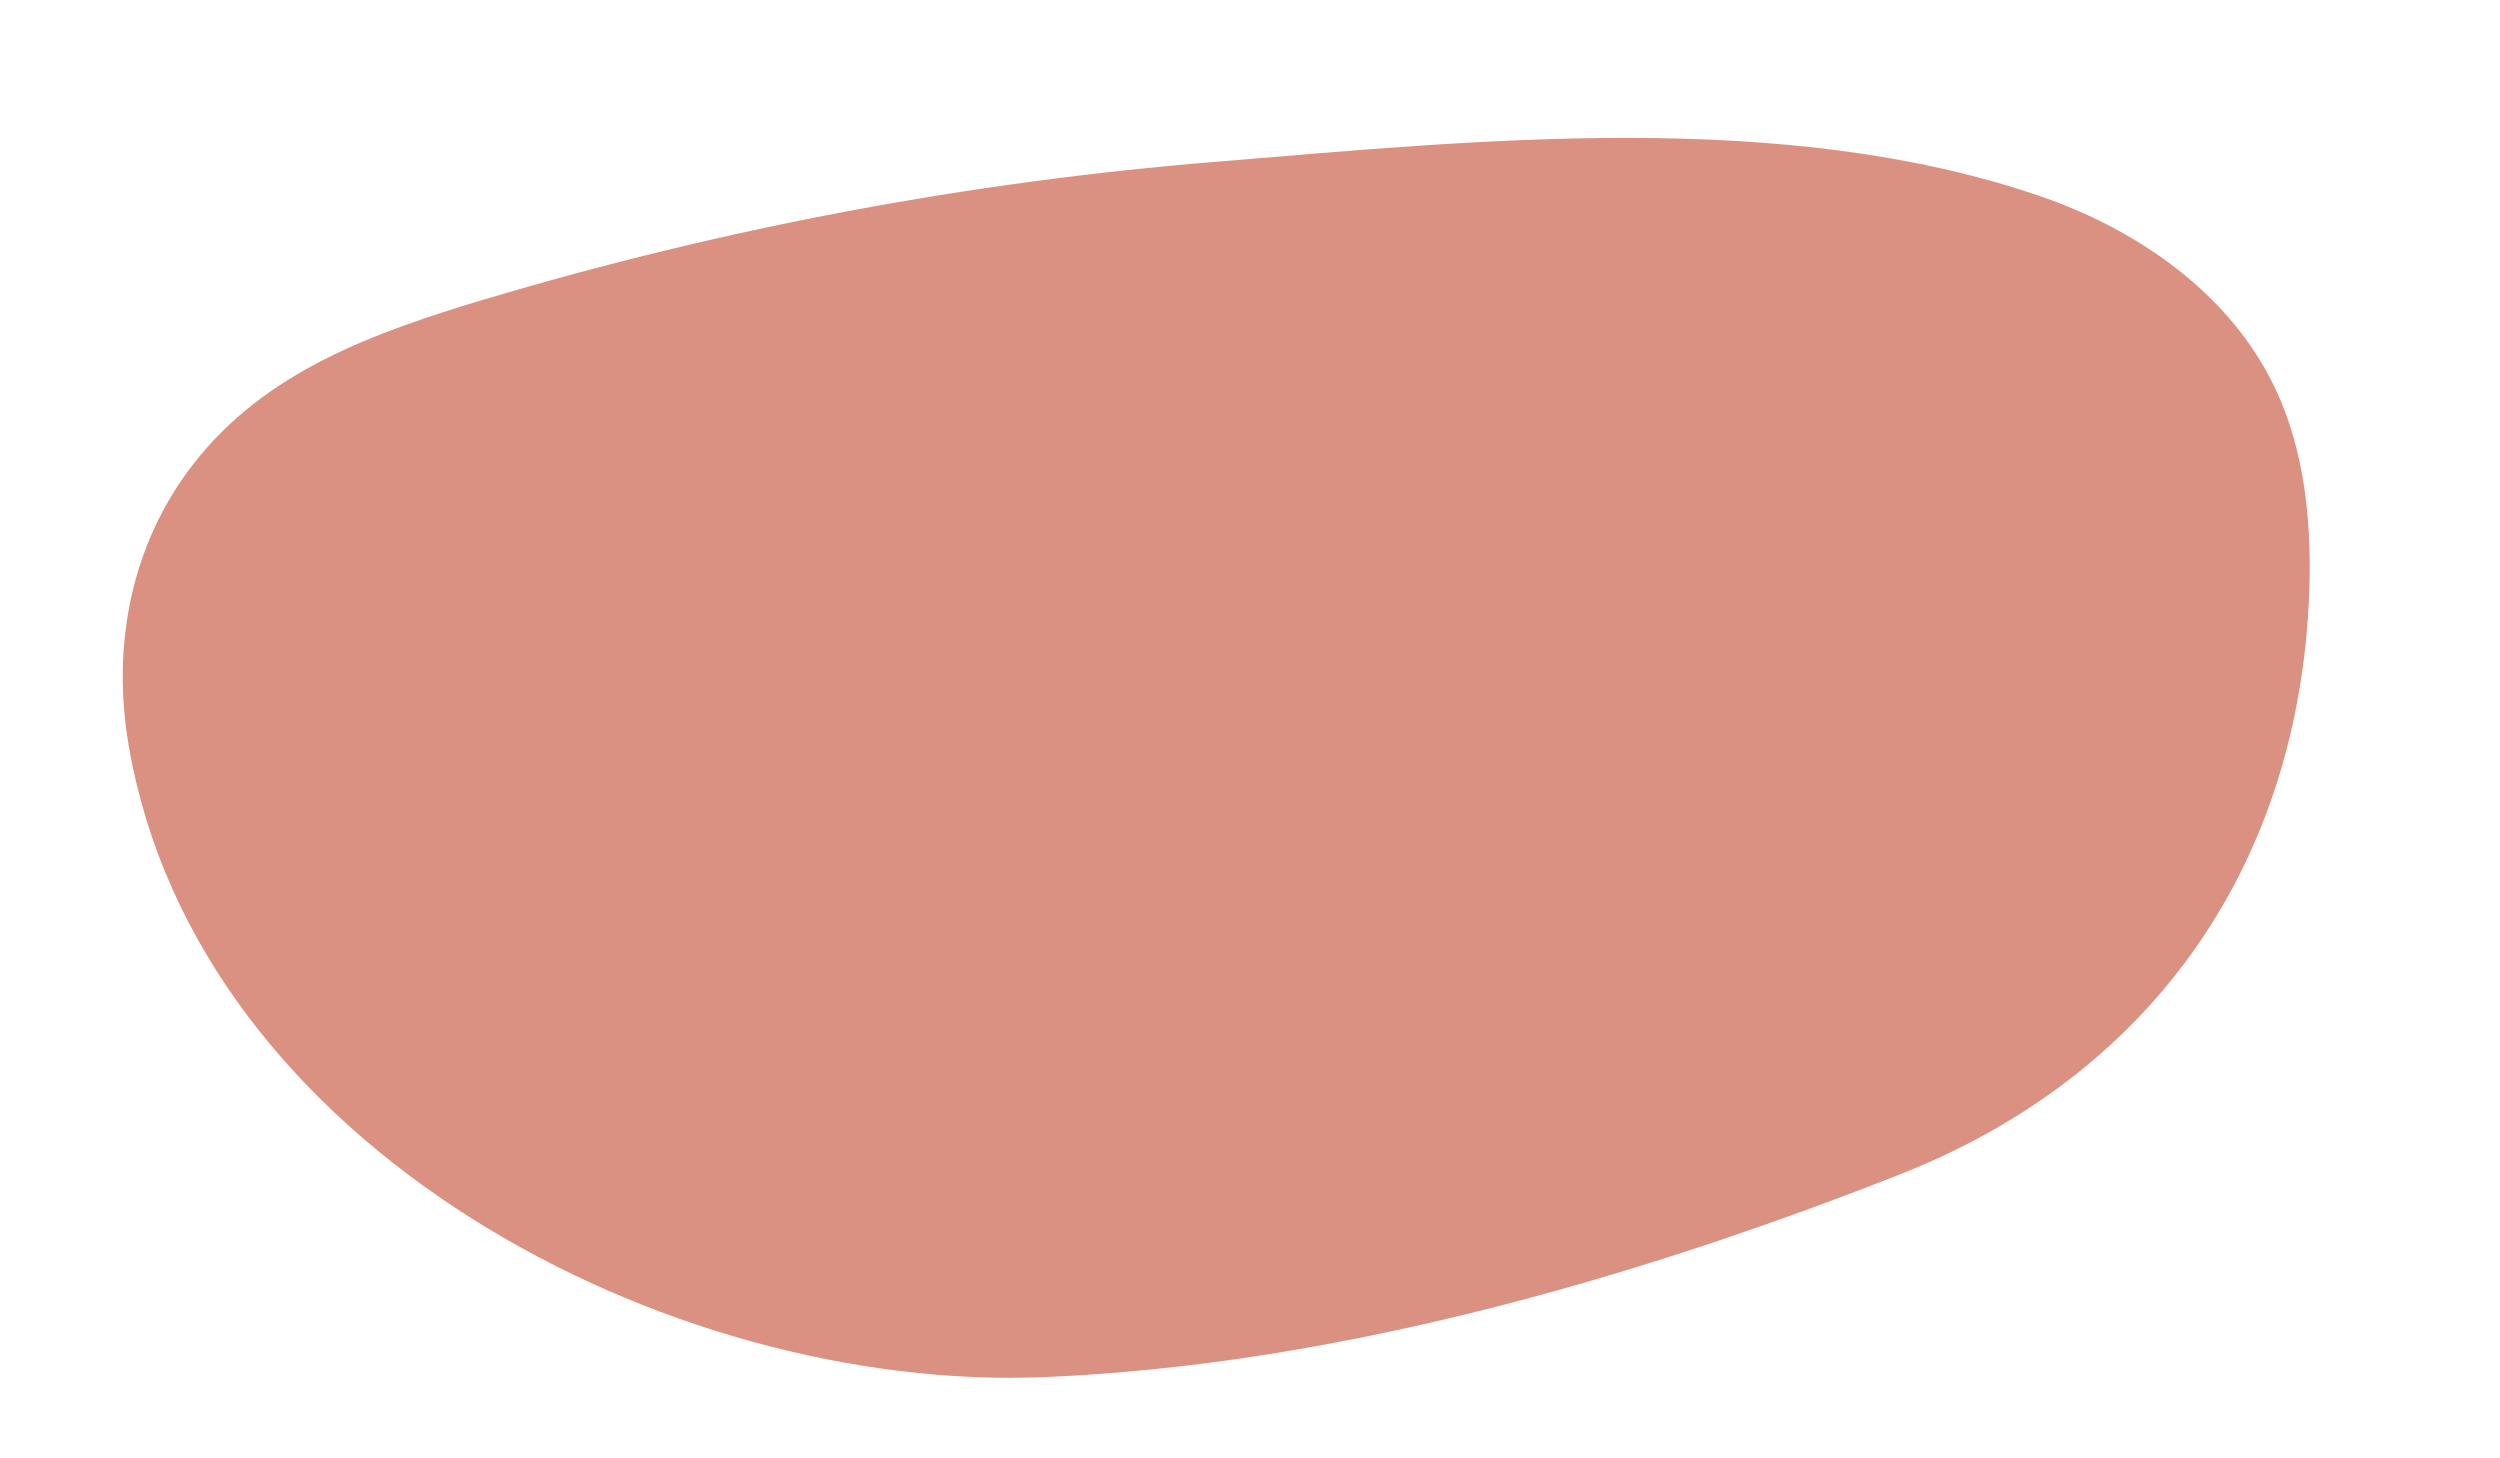 <?xml version="1.0" encoding="UTF-8"?>
<svg xmlns="http://www.w3.org/2000/svg" version="1.1" viewBox="0 0 600 350">
  <defs>
    <style>
      .cls-1, .cls-2, .cls-3, .cls-4, .cls-5, .cls-6 {
        isolation: isolate;
      }

      .cls-1, .cls-2, .cls-4, .cls-5, .cls-6 {
        mix-blend-mode: overlay;
      }

      .cls-1, .cls-4 {
        fill: #db9181;
      }

      .cls-2 {
        fill: #ccdae5;
      }

      .cls-2, .cls-7, .cls-4, .cls-8, .cls-9, .cls-5, .cls-10, .cls-6 {
        display: none;
      }

      .cls-7 {
        stroke: #d07861;
      }

      .cls-7, .cls-8, .cls-9, .cls-10 {
        fill: none;
        stroke-miterlimit: 10;
      }

      .cls-8 {
        stroke: #7fc3d6;
      }

      .cls-9 {
        stroke: #0087ad;
      }

      .cls-5 {
        fill: #437397;
      }

      .cls-10 {
        stroke: #c4b89e;
      }

      .cls-6 {
        fill: #c7b79b;
      }
    </style>
  </defs>
  <!-- Generator: Adobe Illustrator 28.7.1, SVG Export Plug-In . SVG Version: 1.2.0 Build 142)  -->
  <g class="cls-3">
    <g id="_レイヤー_1" data-name="レイヤー_1">
      <path class="cls-6" d="M413,319.6c44.5-6.4,90.6-20.4,112.5-59.3,11.9-21.1,19.1-38.4,20.4-62.3,1.5-27-1-54.2-7.3-80.6-10.6-44.2-39.7-73.7-84-84.9-52.7-13.3-112.5-8.3-165.5.6-37.2,6.3-73.7,16.2-108.9,29.8-32.2,12.4-67.7,27.2-93,51.4-29.5,28.3-34.5,69.7-21.4,107.2,13.2,38,40.8,51.7,74.4,69.4,9.9,5.2,19.8,10.4,30.3,14.5,15,5.9,31,9.6,47.1,12.5,64.3,11.5,130.8,10.9,195.5,1.6Z"/>
      <path class="cls-4" d="M472.8,296c-60.1,13.3-121.6,20.2-183.2,20.8-65.3.6-140.5,2.9-201.8-23.1-23.6-10-45.3-27.3-54.8-51.1-6.8-17.1-7-36.1-4.7-54.3,8.3-65.9,48.3-114,111.6-133.6,67.8-21,142.9-36.7,214.2-34.5,93.6,2.9,205,72,214.8,172.2,2.4,24.8-4.1,49.4-20.9,68.2-19.6,21.8-47.3,29.3-75.1,35.5Z"/>
      <path class="cls-5" d="M473.4,65.4c36.9,16.1,73,37.3,90.1,75.6,13.3,29.7,11.7,61.6,3,92.3-7.5,26.4-25.3,44.5-50.2,55.6s-38,11.8-57.8,14.5c-68.3,9.5-138,8.5-206-2.8-46.4-7.7-95.4-19-138.1-39-24.4-11.4-51.4-29-62.6-54.6-9-20.6-7.4-44.2-4.2-66.5,2.6-18.2,6.2-36.5,13.6-53.3s18.9-32.3,34.6-41.9c25.1-15.3,59-15.9,87.4-20.6,32.1-5.2,65.7-5.4,98.1-3.8,66,3.2,131.5,18.1,192.1,44.5Z"/>
      <path class="cls-2" d="M154,46.9c13.9-2.4,28-3.6,41-4.4,75.1-4.7,151.8-12.3,226.1,3.3,30.4,6.4,70.9,23.2,93.9,46,29.1,28.7,20.6,90.5,3.2,123.1-11.6,21.8-31.4,38.4-53.2,50.1-38.8,20.8-81.8,27.8-124.8,33.5-70.1,9.3-160.4,22.8-223.9-16.8-29.3-18.3-45.6-47-53.9-79.7-6.2-24.7-4.8-66.4,2.2-90.9,12-41.9,50.1-57.7,89.3-64.3Z"/>
      <path class="cls-6" d="M176.8,35.5c-43.9,9.7-88.9,26.9-107.9,67.3s-16.3,39.6-15.8,63.6c.5,27,4.9,53.9,13.2,79.8,13.8,43.3,45,70.6,89.9,78.5,53.5,9.5,112.8,0,165-12.7,36.6-9,72.3-21.5,106.4-37.7,31.2-14.7,65.6-32.1,89-58,27.4-30.4,29.3-72,13.6-108.5-15.9-37-44.4-48.6-79.3-63.8-10.2-4.5-20.5-8.9-31.3-12.3-15.4-4.8-31.6-7.3-47.8-9-64.9-6.8-131.2-1.4-195.1,12.7Z"/>
      <path class="cls-1" d="M116.5,71.8c57.2-17.1,116.2-28.2,175.7-33,63.1-5.2,135.7-12.7,196.9,8.1,23.6,8,45.7,23.2,56.6,45.6,7.8,16,9.3,34.5,8.4,52.3-3.3,64.4-38.7,113.8-98.5,137.2-64.1,25.2-135.6,45.6-204.8,48.5-90.8,3.8-203.4-55.2-219.9-151.5-4.1-23.8.4-48.1,15.4-67.5,17.4-22.5,43.6-31.7,70.1-39.7Z"/>
      <path class="cls-5" d="M135.1,293.5c-38-13.4-75.5-31.9-95.4-68.8-15.4-28.7-16.2-60.6-9.7-91.8,5.5-26.9,21.9-46.3,46-59.1,17.6-9.4,37.1-14.5,56.6-18.7,67.4-14.5,137-18.5,205.7-12.2,46.8,4.3,96.5,12,140.6,28.8,25.2,9.6,53.3,25.2,66.4,49.9,10.5,19.9,10.6,43.6,9.1,66-1.3,18.4-3.5,36.8-9.7,54.2-6.2,17.3-16.5,33.6-31.5,44.3-24,17.1-57.6,20.2-85.6,26.9-31.6,7.5-65.2,10.2-97.6,11-66.1,1.6-132.5-8.4-194.9-30.4Z"/>
      <path class="cls-2" d="M455,290.7c-13.7,3.4-27.6,5.6-40.6,7.4-74.5,10.1-150.5,23.3-225.8,13.2-30.7-4.1-72.4-18-97-39-31.1-26.5-27.2-88.7-12.1-122.6,10-22.6,28.5-40.6,49.4-53.9,37.1-23.6,79.5-33.7,122.1-42.5,69.3-14.4,158.3-34.4,224.5.4,30.6,16.1,48.9,43.5,59.5,75.6,8,24.2,9.7,65.8,4.4,90.8-8.9,42.7-45.8,61.2-84.4,70.7Z"/>
      <path class="cls-7" d="M467.1,303c-60.1,13.3-121.6,20.2-183.2,20.8-65.3.6-140.5,2.9-201.8-23.1-23.6-10-45.3-27.3-54.8-51.1-6.8-17.1-7-36.1-4.7-54.3,8.3-65.9,48.3-114,111.6-133.6,67.8-21,142.9-36.7,214.2-34.5,93.6,2.9,205,72,214.8,172.2,2.4,24.8-4.1,49.4-20.9,68.2-19.6,21.8-47.3,29.3-75.1,35.5Z"/>
      <path class="cls-8" d="M467.7,72.4c36.9,16.1,73,37.3,90.1,75.6,13.3,29.7,11.7,61.6,3,92.3-7.5,26.4-25.3,44.5-50.2,55.6-18.2,8.1-38,11.8-57.8,14.5-68.3,9.5-138,8.5-206-2.8-46.4-7.7-95.4-19-138.1-39-24.4-11.4-51.4-29-62.6-54.6-9-20.6-7.4-44.2-4.2-66.5,2.6-18.2,6.2-36.5,13.6-53.3,7.4-16.8,18.9-32.3,34.6-41.9,25.1-15.3,59-15.9,87.4-20.6,32.1-5.2,65.7-5.4,98.1-3.8,66,3.2,131.5,18.1,192.1,44.5Z"/>
      <path class="cls-9" d="M148.3,53.9c13.9-2.4,28-3.6,41-4.4,75.1-4.7,151.8-12.3,226.1,3.3,30.4,6.4,70.9,23.2,93.9,46,29.1,28.7,20.6,90.5,3.2,123.1-11.6,21.8-31.4,38.4-53.2,50.1-38.8,20.8-81.8,27.8-124.8,33.5-70.1,9.3-160.4,22.8-223.9-16.8-29.3-18.3-45.6-47-53.9-79.7-6.2-24.7-4.8-66.4,2.2-90.9,12-41.9,50.1-57.7,89.3-64.3Z"/>
      <path class="cls-10" d="M407.2,326.6c44.5-6.4,90.6-20.4,112.5-59.3,11.9-21.1,19.1-38.4,20.4-62.3,1.5-27-1-54.2-7.3-80.6-10.6-44.2-39.7-73.7-84-84.9-52.7-13.3-112.5-8.3-165.5.6-37.2,6.3-73.7,16.2-108.9,29.8s-67.7,27.2-93,51.4c-29.5,28.3-34.5,69.7-21.4,107.2,13.2,38,40.8,51.7,74.4,69.4,9.9,5.2,19.8,10.4,30.3,14.5,15,5.9,31,9.6,47.1,12.5,64.3,11.5,130.8,10.9,195.5,1.6Z"/>
    </g>
  </g>
</svg>